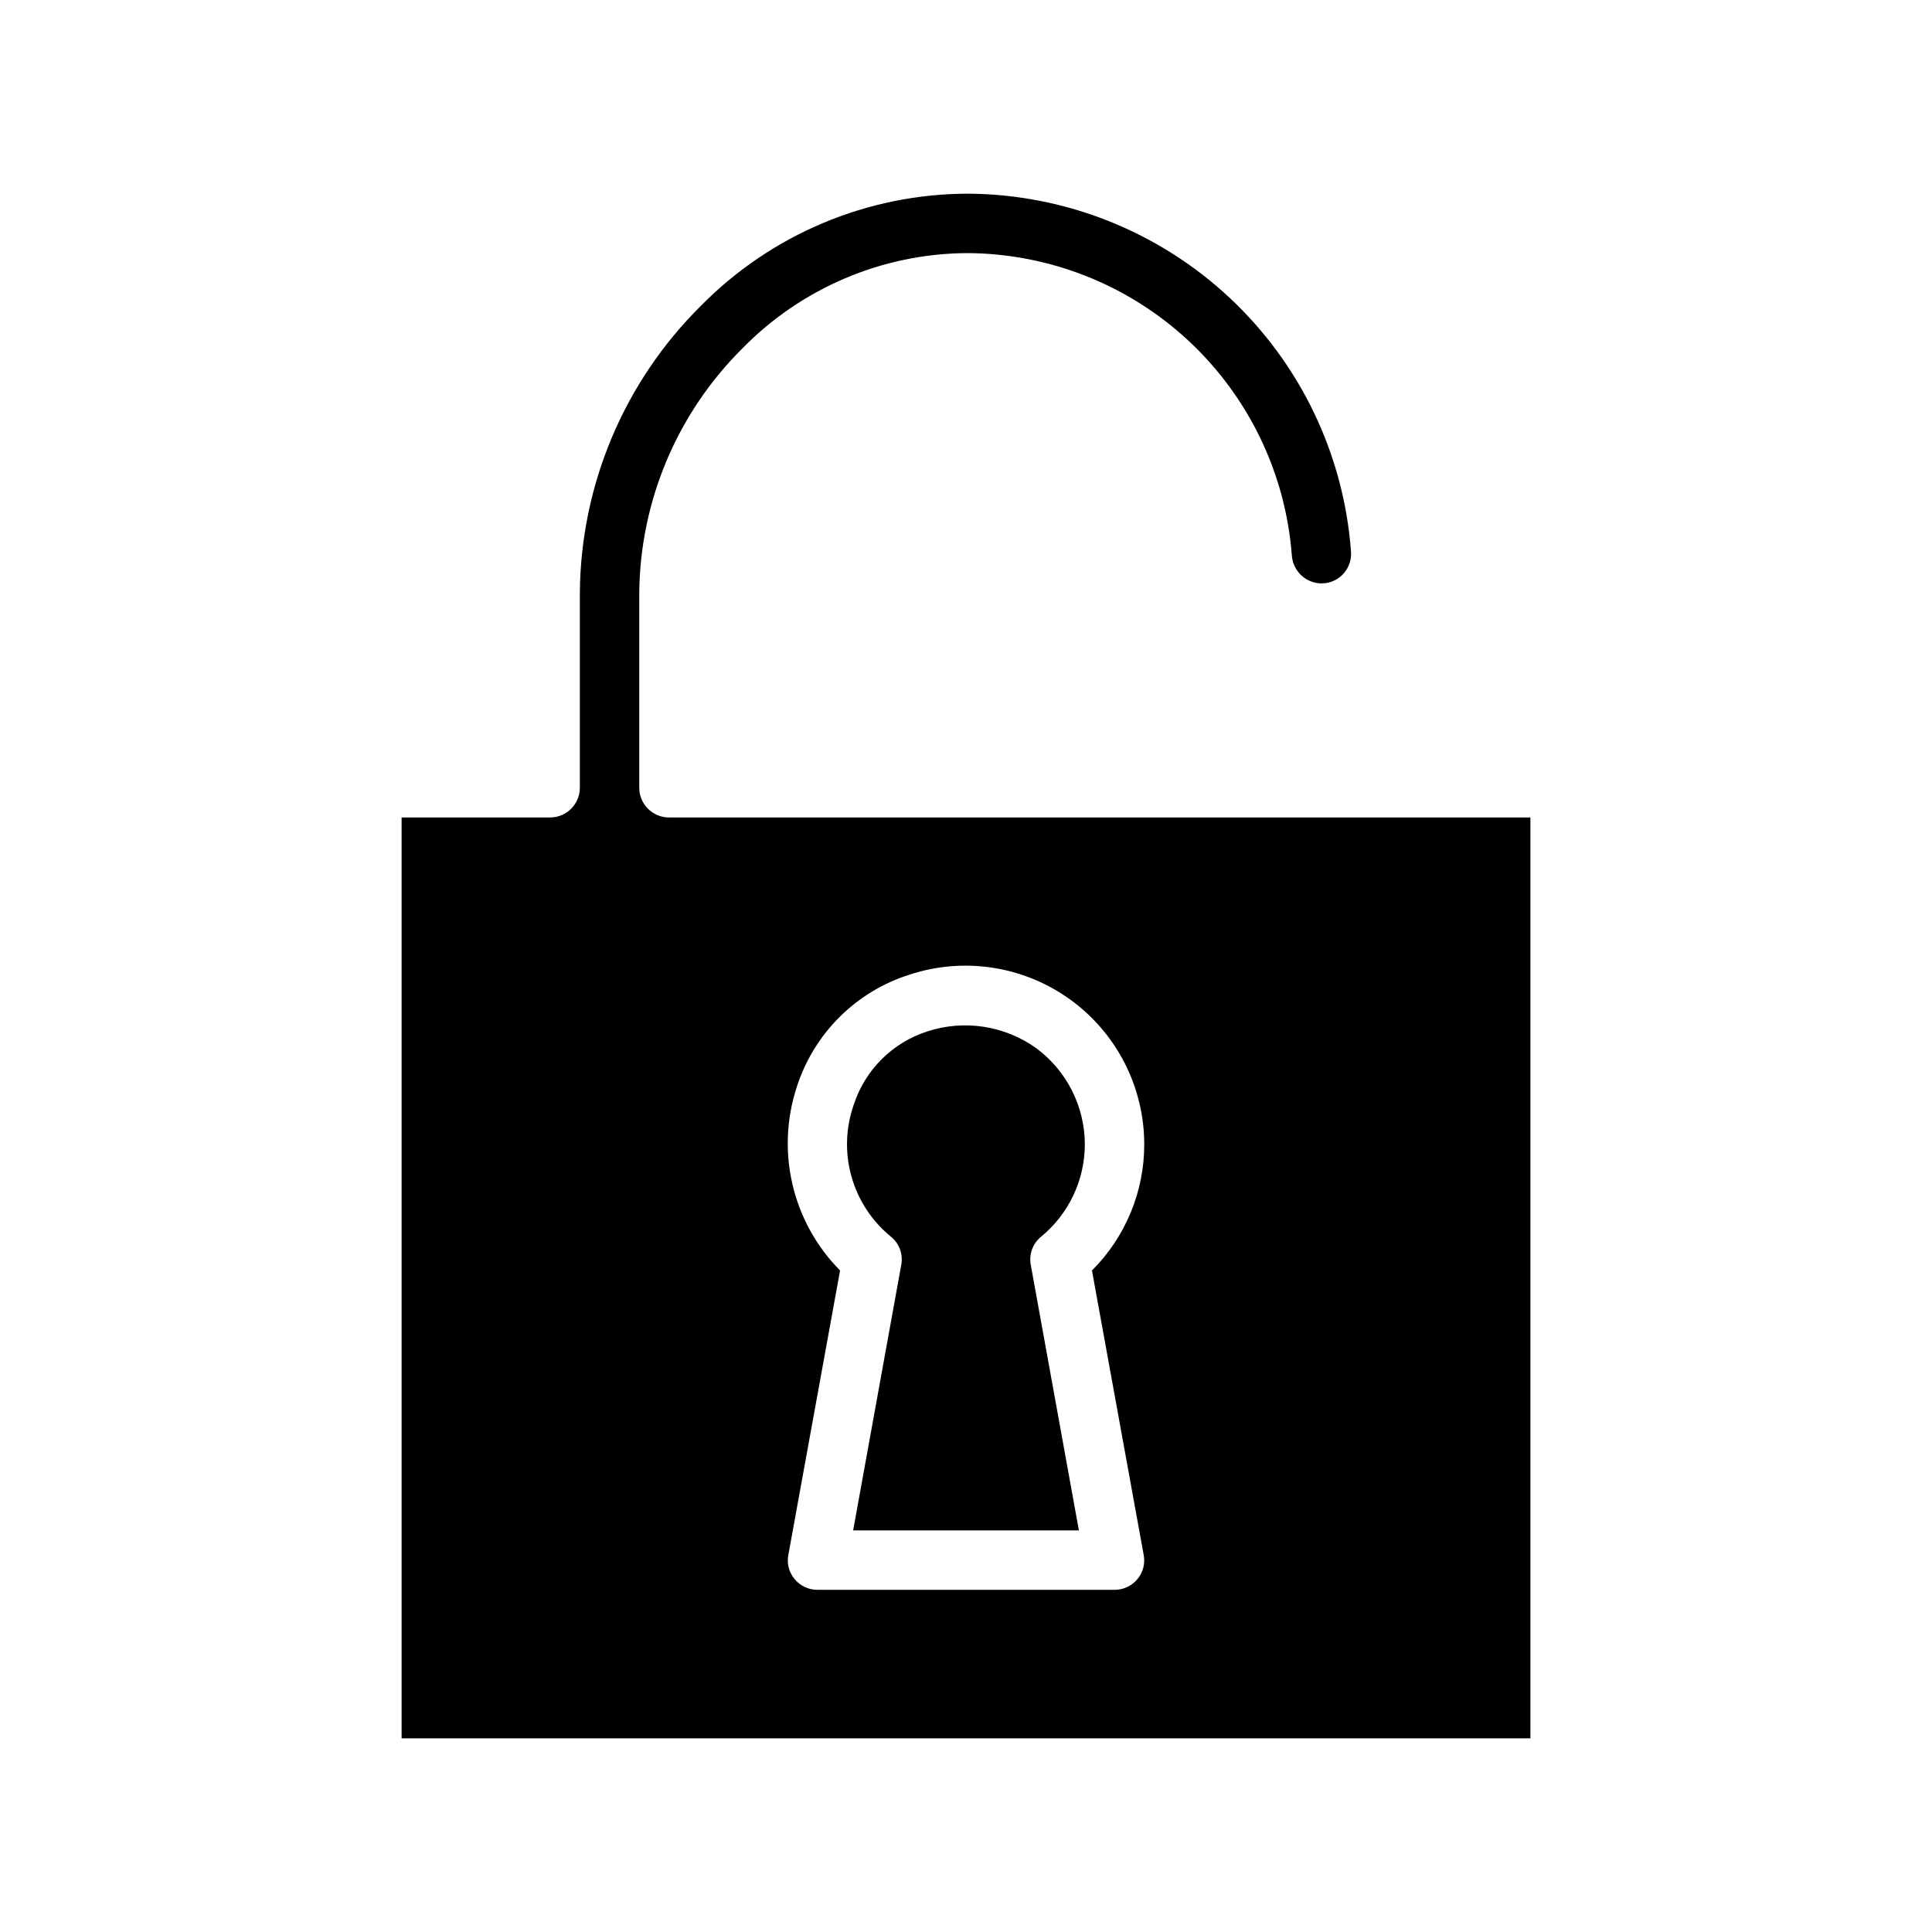 <?xml version="1.0" encoding="UTF-8"?>
<!-- Uploaded to: SVG Repo, www.svgrepo.com, Generator: SVG Repo Mixer Tools -->
<svg fill="#000000" width="800px" height="800px" version="1.1" viewBox="144 144 512 512" xmlns="http://www.w3.org/2000/svg">
 <path d="m321.28 360.64c-4.34-0.012-7.859-3.527-7.871-7.871v-51.562c0.203-24.414 10.051-47.758 27.395-64.941 15.629-15.941 36.957-25.004 59.277-25.191 21.84 0.043 42.863 8.328 58.859 23.199 15.996 14.875 25.785 35.234 27.418 57.016 0.328 4.113 3.746 7.289 7.871 7.32 0.156 0 0.629-0.078 1.102-0.078 4.113-0.586 7.051-4.285 6.691-8.422-1.902-25.66-13.398-49.664-32.203-67.23-18.805-17.562-43.535-27.398-69.266-27.551-26.648 0.035-52.168 10.754-70.848 29.758-20.328 20.137-31.848 47.508-32.039 76.121v51.562c-0.016 4.344-3.531 7.859-7.875 7.871h-39.359v244.04h299.14v-244.04zm125.8 195.39c0.457 2.289-0.152 4.664-1.652 6.453-1.496 1.805-3.719 2.848-6.062 2.836h-78.723c-2.34 0.012-4.566-1.031-6.059-2.836-1.504-1.789-2.113-4.164-1.656-6.453l13.699-75.336c-6.227-6.285-10.594-14.176-12.605-22.789-2.016-8.617-1.605-17.621 1.191-26.02 4.578-14.105 15.691-25.133 29.836-29.598 14.426-4.75 30.254-2.293 42.566 6.606 12.309 8.895 19.605 23.156 19.621 38.344 0.016 12.551-4.969 24.59-13.855 33.457zm-15.586-108.79c-0.031-10.023-4.789-19.445-12.832-25.426-8.367-6.012-19.098-7.68-28.891-4.488-9.254 2.969-16.516 10.203-19.523 19.445-2.148 6.129-2.359 12.773-0.598 19.027 1.762 6.254 5.406 11.816 10.438 15.922 2.227 1.797 3.285 4.672 2.754 7.481l-12.75 70.375h59.828l-12.754-70.375c-0.531-2.809 0.527-5.684 2.754-7.481 7.324-6.019 11.57-15 11.574-24.48z"/>
</svg>